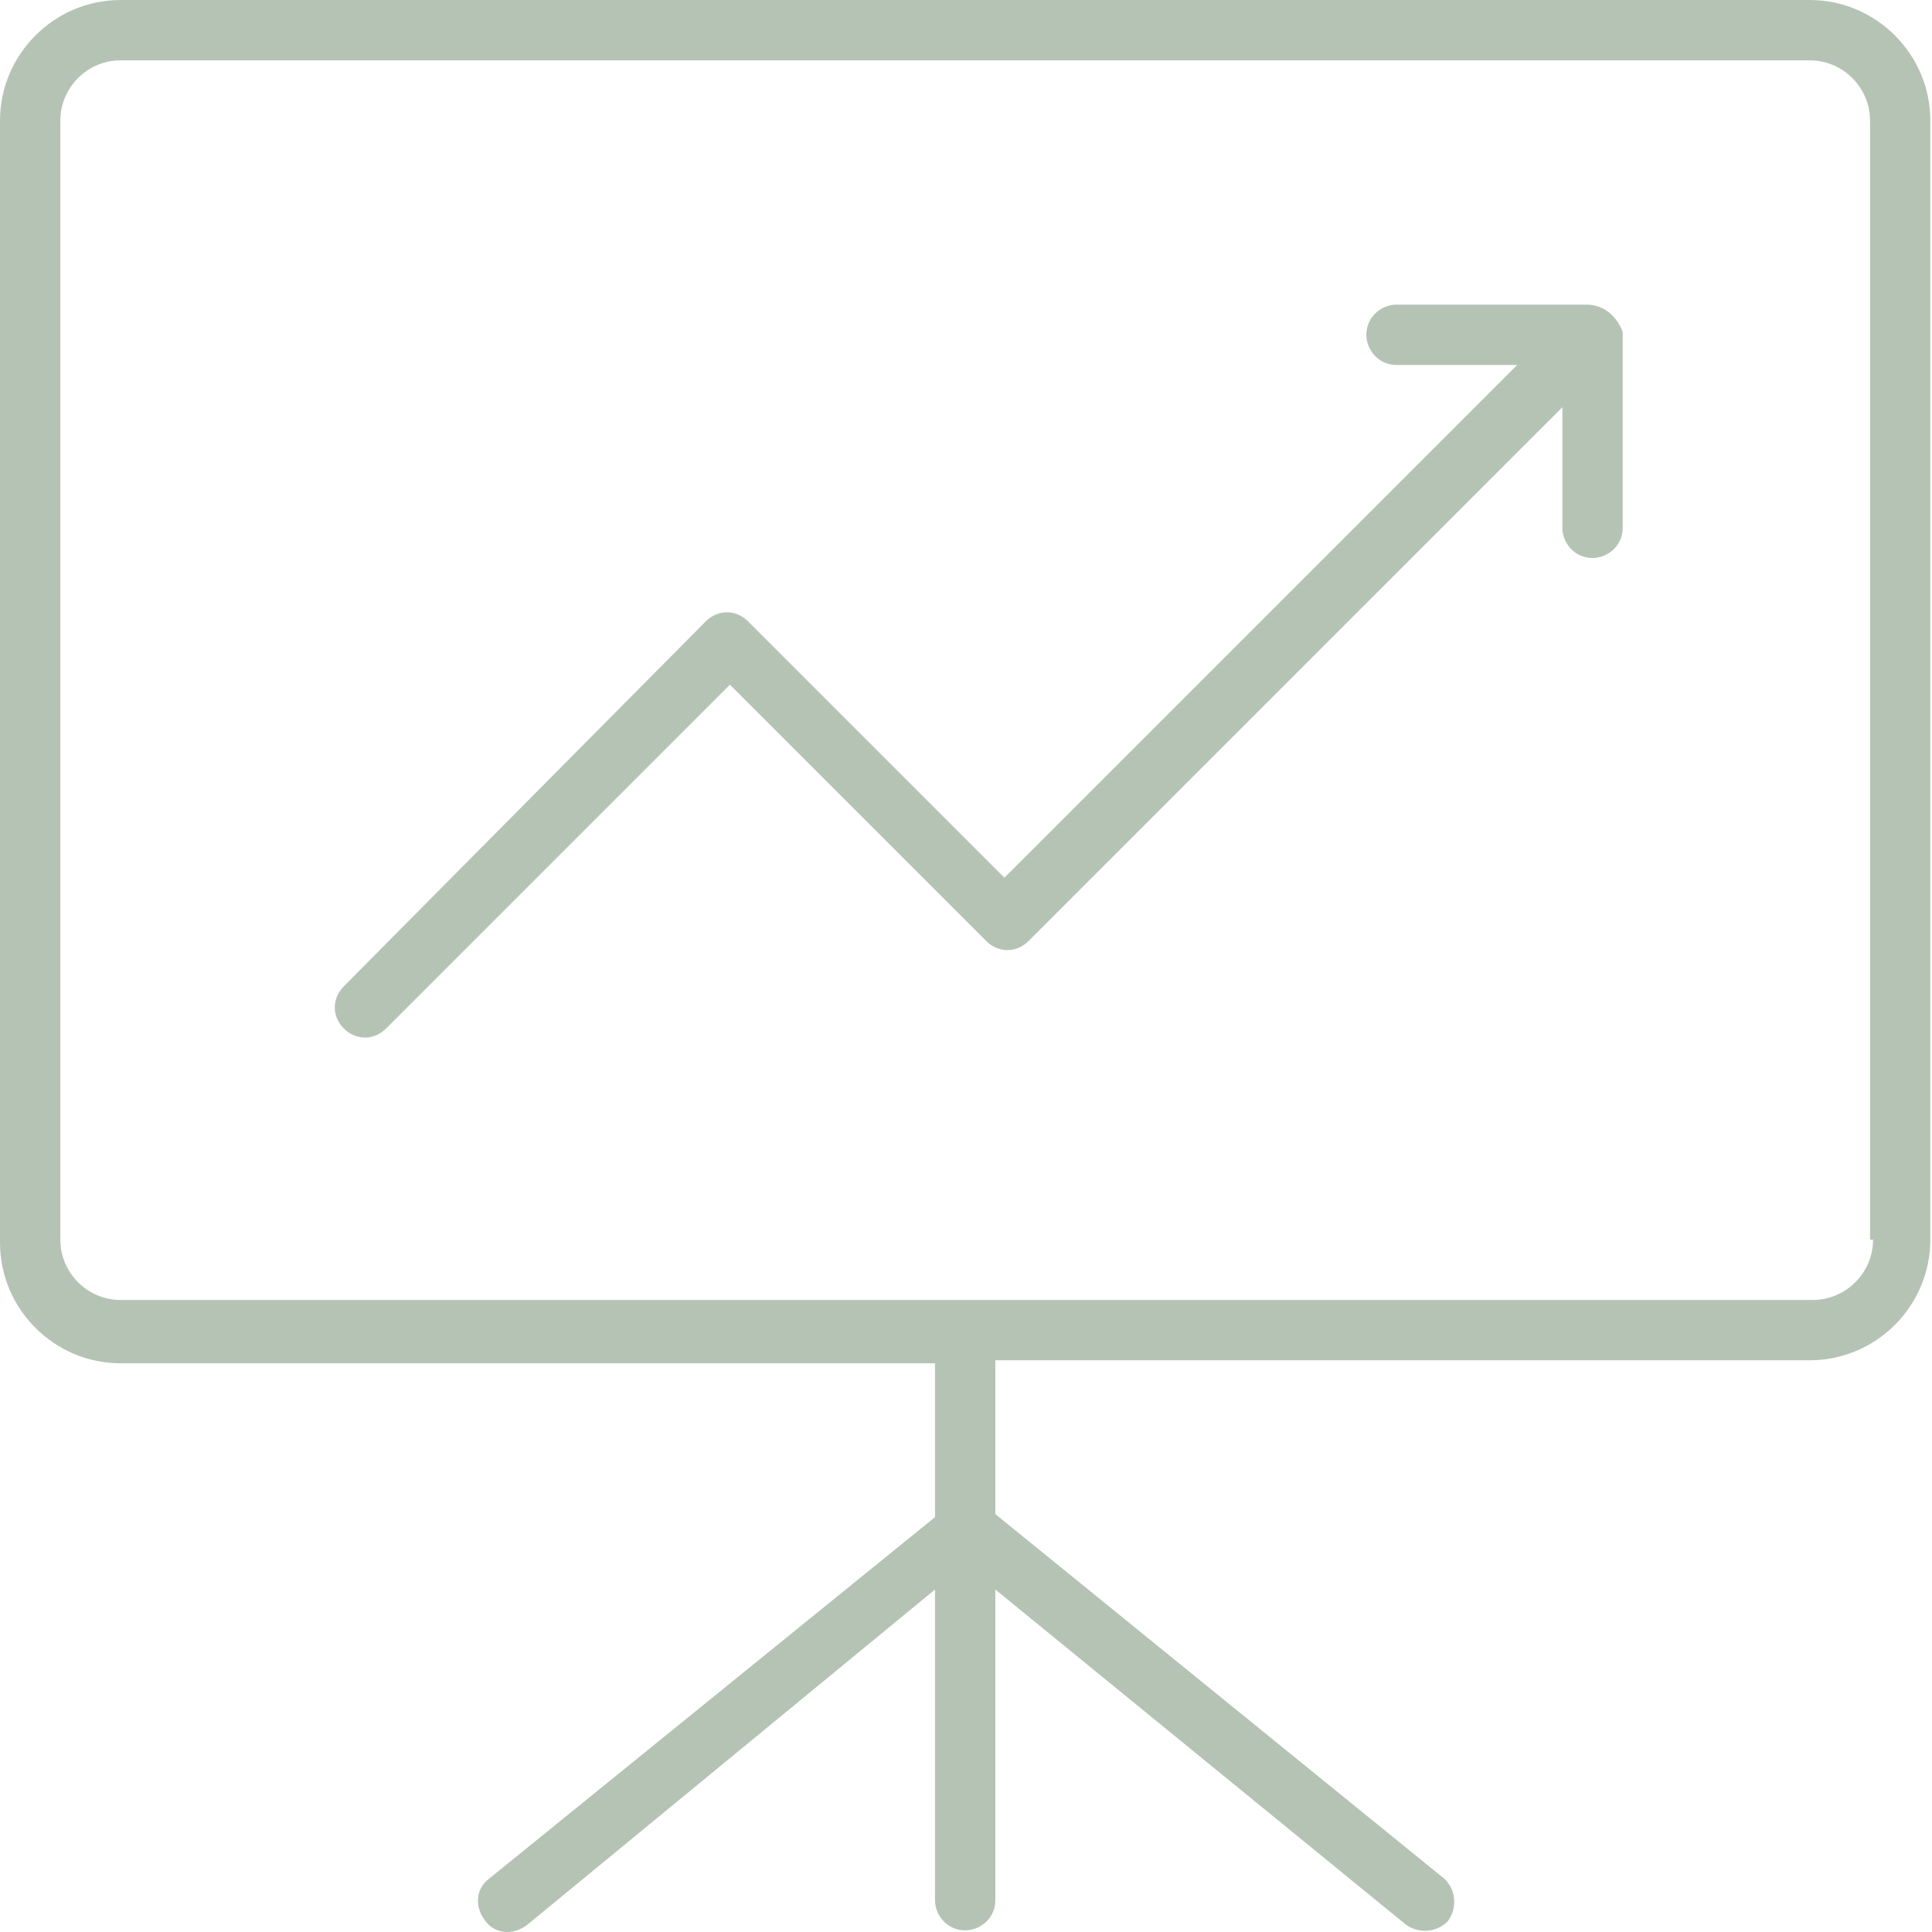 <svg width="70" height="70" viewBox="0 0 70 70" fill="none" xmlns="http://www.w3.org/2000/svg">
<path d="M65.569 0H4.371C1.967 0 0 1.967 0 4.371V45.024C0 47.428 1.967 49.395 4.371 49.395H33.877V54.969L17.704 68.082C17.267 68.41 17.157 69.066 17.594 69.612C17.922 70.05 18.578 70.159 19.124 69.722L33.877 57.592V68.847C33.877 69.394 34.315 69.94 34.97 69.94C35.517 69.94 36.063 69.503 36.063 68.847V57.592L50.925 69.722C51.362 70.05 52.018 70.05 52.455 69.612C52.783 69.175 52.783 68.52 52.346 68.082L36.063 54.859V49.286H65.569C67.973 49.286 69.94 47.319 69.94 44.915V4.371C69.94 1.967 67.973 0 65.569 0ZM67.864 44.915C67.864 46.117 66.88 47.1 65.678 47.1H4.371C3.169 47.1 2.186 46.117 2.186 44.915V4.371C2.186 3.169 3.169 2.186 4.371 2.186H65.569C66.771 2.186 67.755 3.169 67.755 4.371V44.915H67.864Z" fill="#B5C3B5"/>
<path d="M57.482 11.037H50.597C50.051 11.037 49.505 11.475 49.505 12.13C49.505 12.677 49.942 13.223 50.597 13.223H54.969L36.391 31.801L27.102 22.512C26.665 22.075 26.009 22.075 25.572 22.512L12.458 35.735C12.021 36.172 12.021 36.828 12.458 37.265C12.895 37.702 13.551 37.702 13.988 37.265L26.446 24.807L35.735 34.096C36.172 34.533 36.828 34.533 37.265 34.096L56.608 14.753V19.124C56.608 19.671 57.045 20.217 57.701 20.217C58.247 20.217 58.794 19.78 58.794 19.124V12.021C58.575 11.475 58.138 11.037 57.482 11.037Z" fill="#B5C3B5"/>
</svg>
